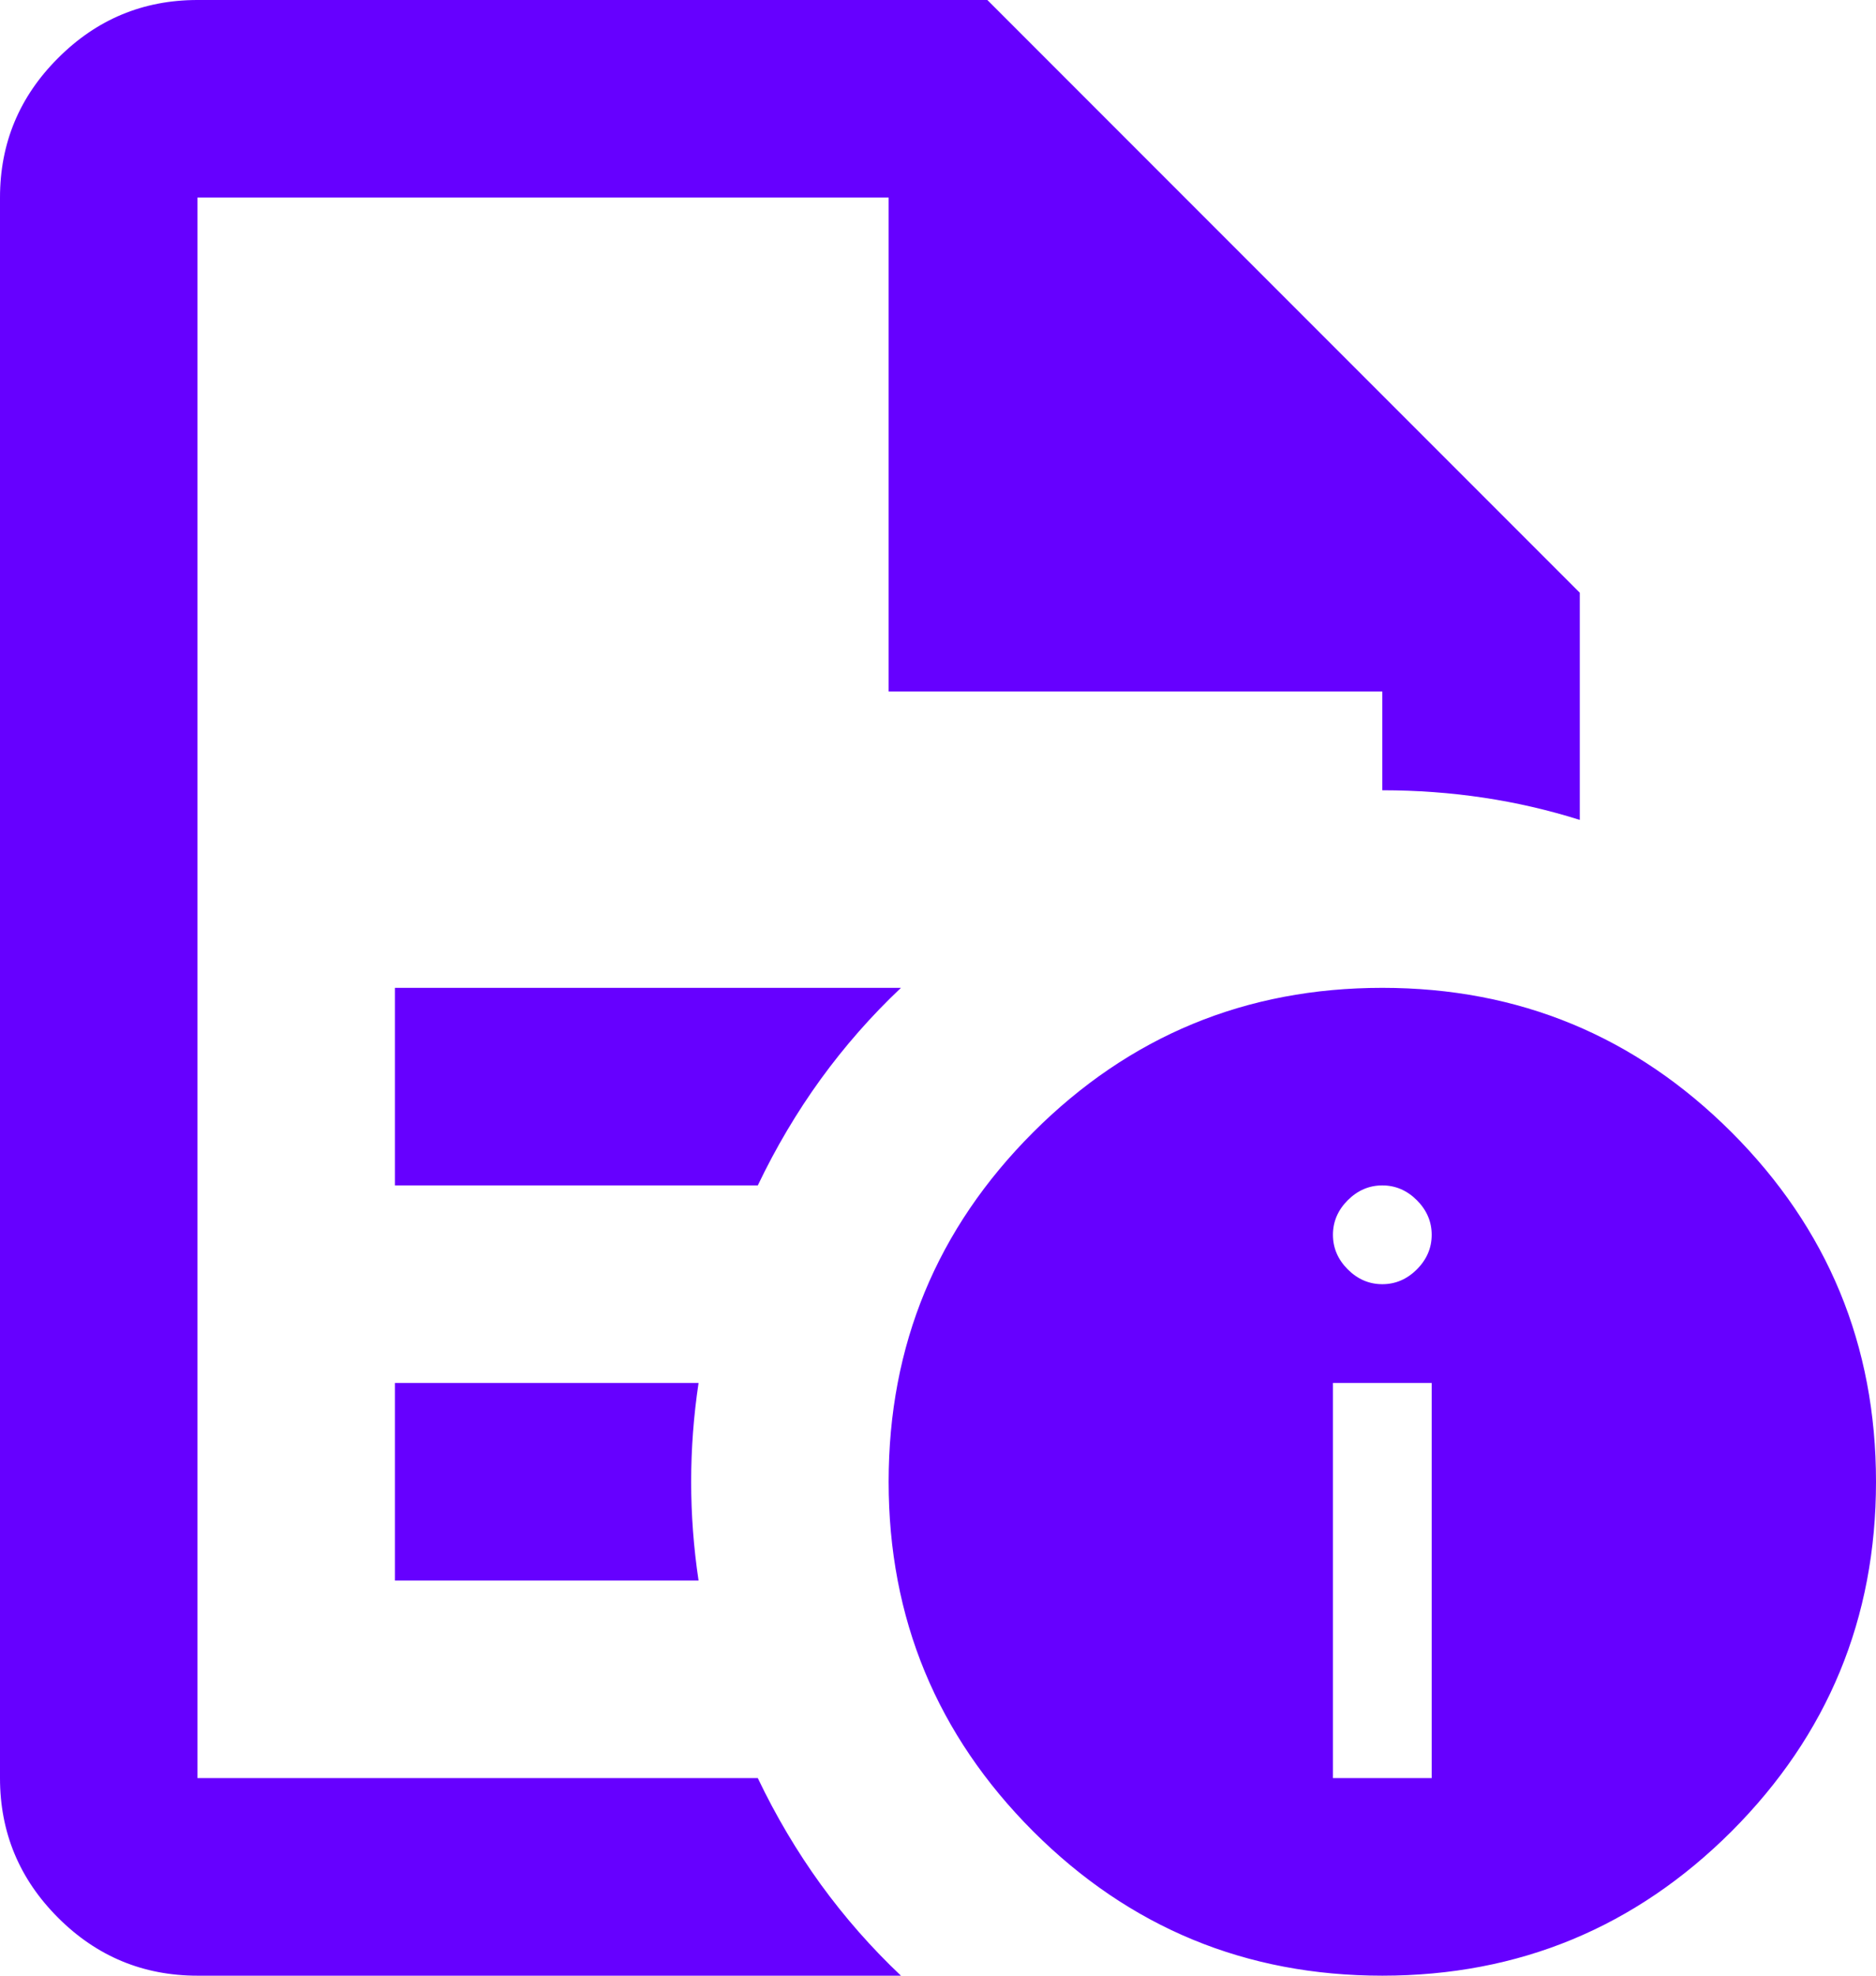 <svg width="19" height="20" viewBox="0 0 19 20" fill="none" xmlns="http://www.w3.org/2000/svg">
<path d="M13.5 18H14.5V14H13.5V18ZM14 13C14.133 13 14.25 12.95 14.35 12.85C14.45 12.75 14.5 12.633 14.5 12.5C14.5 12.367 14.45 12.25 14.35 12.15C14.25 12.05 14.133 12 14 12C13.867 12 13.75 12.05 13.65 12.15C13.55 12.25 13.5 12.367 13.5 12.5C13.5 12.633 13.55 12.75 13.65 12.85C13.75 12.95 13.867 13 14 13ZM4 12H7.675C7.858 11.617 8.071 11.258 8.312 10.925C8.554 10.592 8.825 10.283 9.125 10H4V12ZM4 16H7.075C7.025 15.667 7 15.333 7 15C7 14.667 7.025 14.333 7.075 14H4V16ZM2 20C1.45 20 0.979 19.804 0.588 19.413C0.196 19.021 0 18.55 0 18V2C0 1.45 0.196 0.979 0.588 0.588C0.979 0.196 1.45 0 2 0H10L16 6V8.3C15.683 8.2 15.358 8.125 15.025 8.075C14.692 8.025 14.35 8 14 8V7H9V2H2V18H7.675C7.858 18.383 8.071 18.742 8.312 19.075C8.554 19.408 8.825 19.717 9.125 20H2ZM14 10C15.383 10 16.562 10.488 17.538 11.463C18.512 12.438 19 13.617 19 15C19 16.383 18.512 17.562 17.538 18.538C16.562 19.512 15.383 20 14 20C12.617 20 11.438 19.512 10.463 18.538C9.488 17.562 9 16.383 9 15C9 13.617 9.488 12.438 10.463 11.463C11.438 10.488 12.617 10 14 10Z" fill="#6600FF"/>
</svg>
